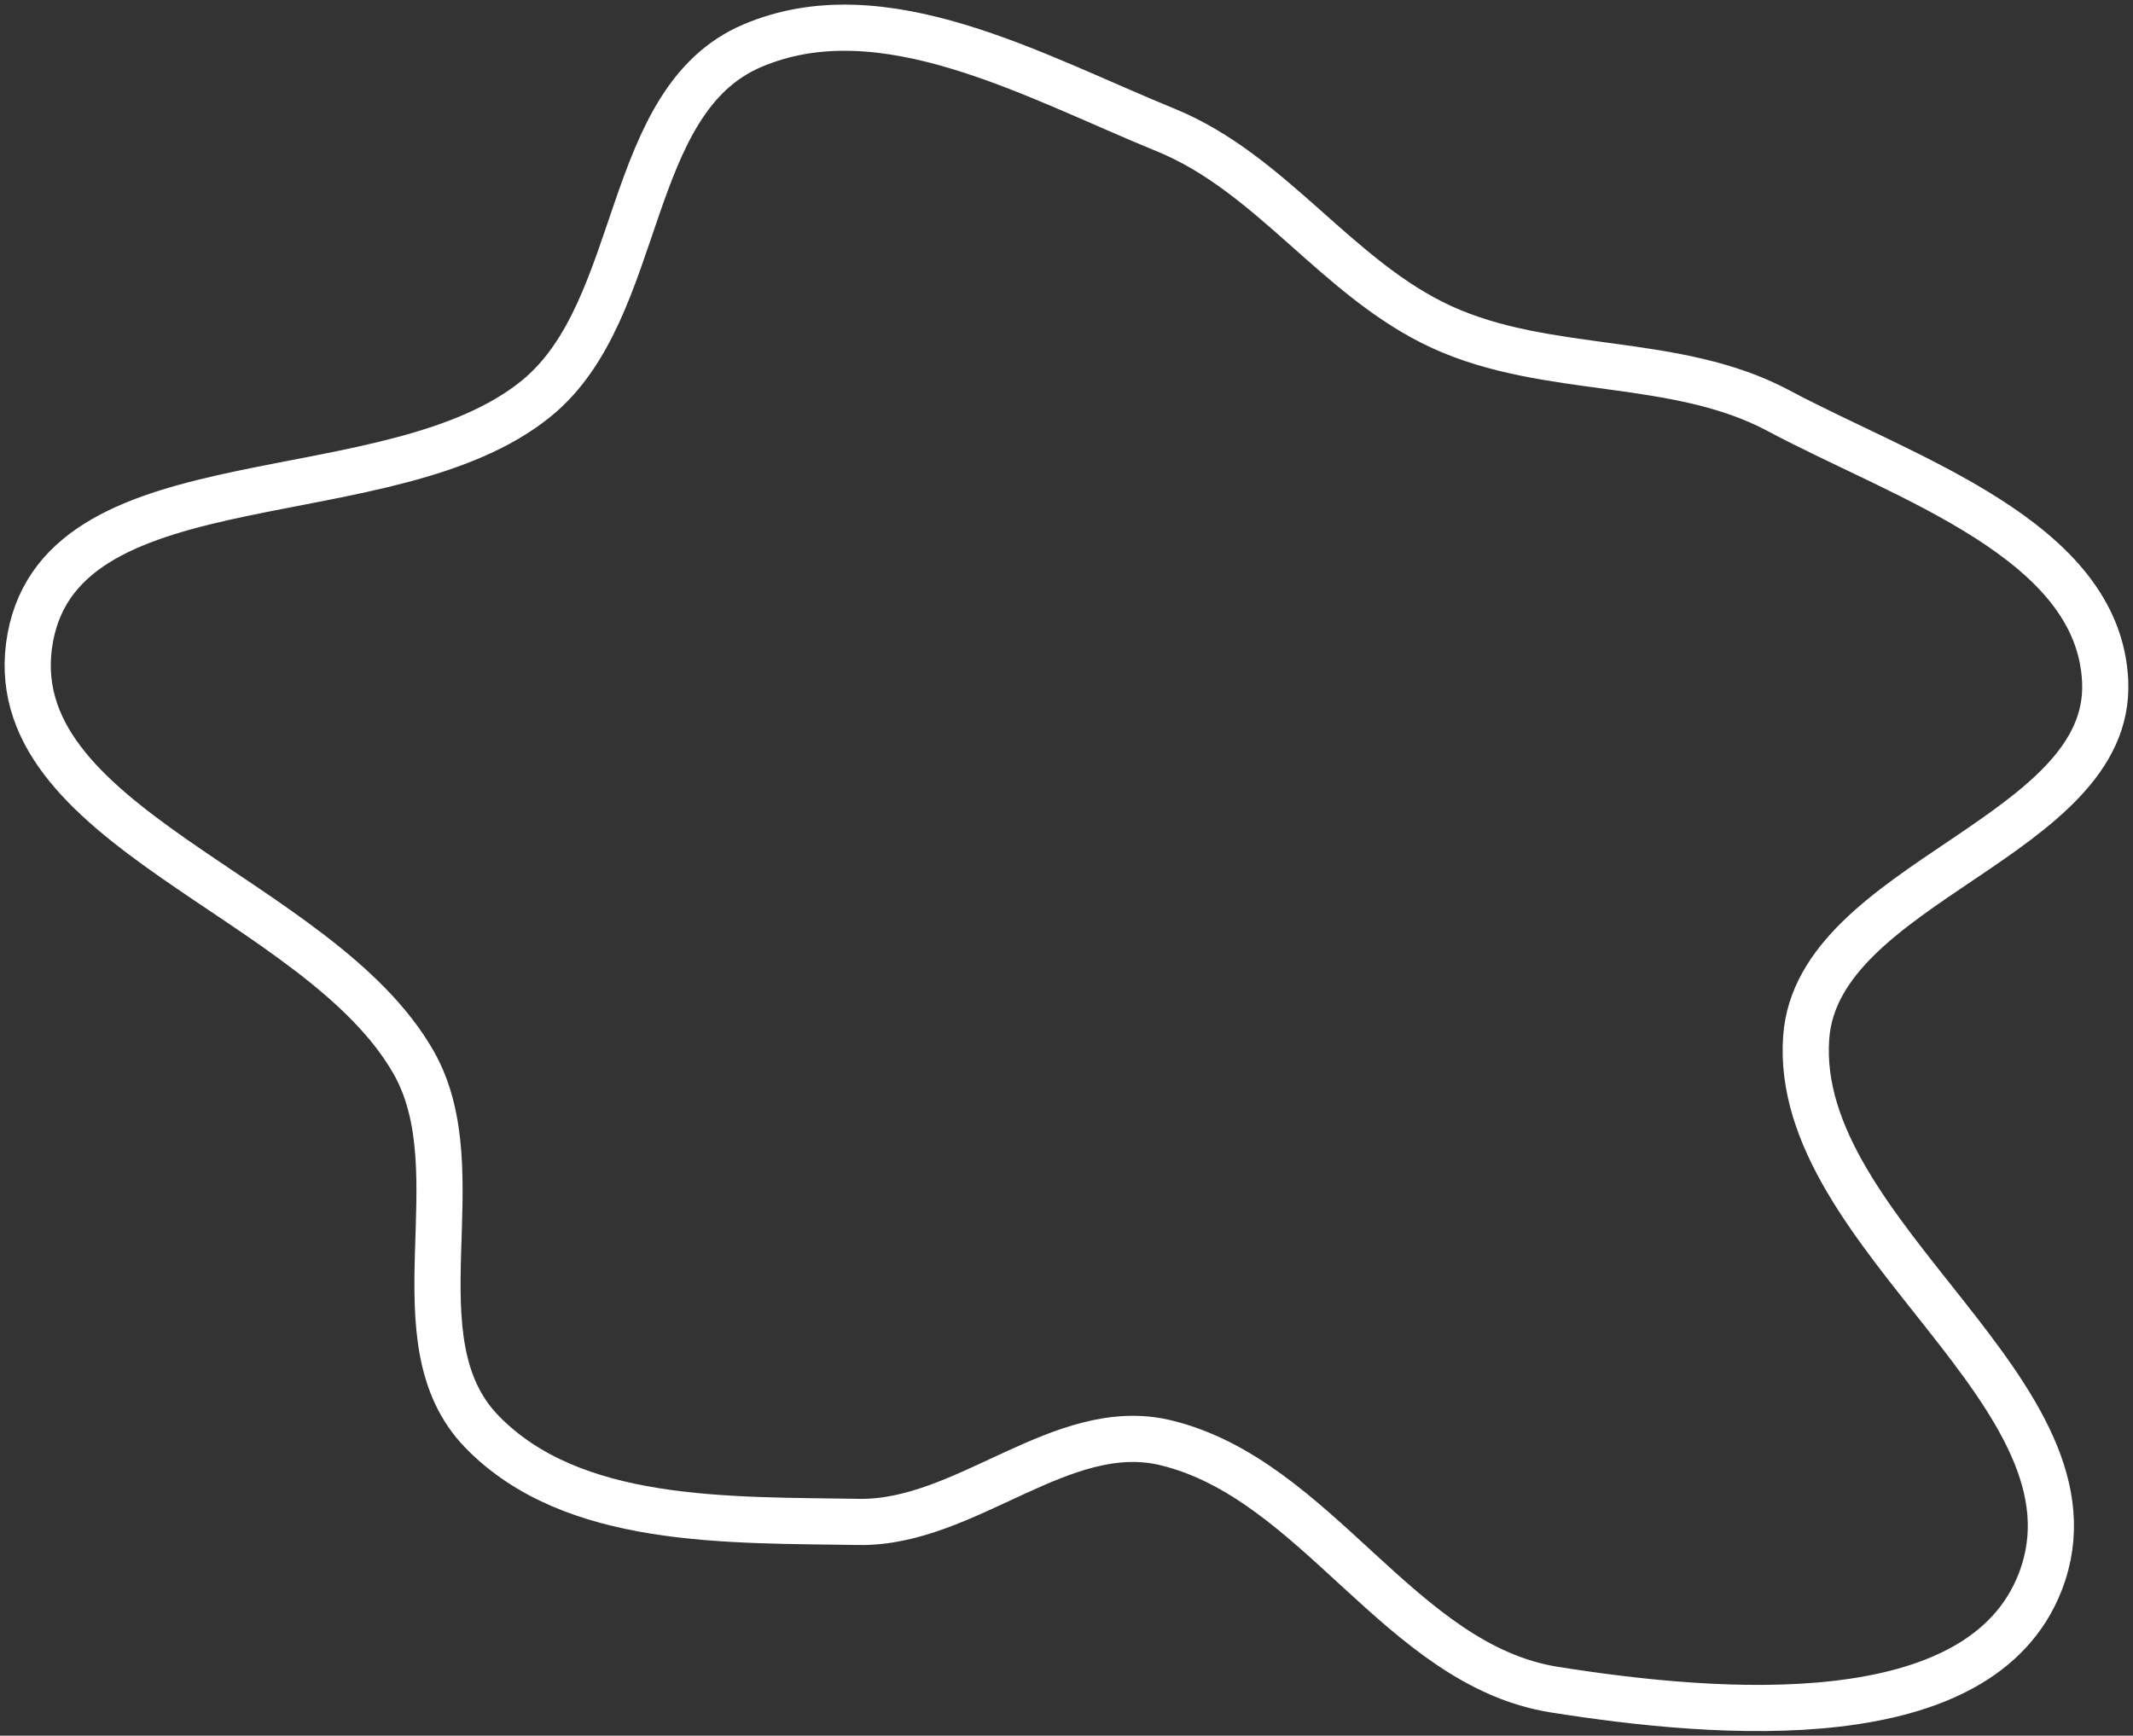 <?xml version="1.0" encoding="UTF-8"?> <svg xmlns="http://www.w3.org/2000/svg" width="231" height="188" viewBox="0 0 231 188" fill="none"><rect x="0" y="0" width="231" height="188" fill="#333333" stroke="none"/> <path fill-rule="evenodd" clip-rule="evenodd" d="M126.237 14.079C137.751 18.777 144.844 30.253 156.145 35.43C167.66 40.705 181.45 38.52 192.614 44.485C206.328 51.813 227.309 58.436 227.987 73.816C228.732 90.707 196.823 95.51 195.608 112.375C194.055 133.938 228.767 151.123 220.963 171.321C214.471 188.123 186.301 185.866 168.317 183.008C151.639 180.358 142.647 160.227 126.237 156.269C114.977 153.553 104.606 165.036 93.016 164.846C78.83 164.613 61.981 165.175 52.173 155.054C42.572 145.146 51.597 127.051 44.801 115.093C34.485 96.944 -0.506 89.51 3.286 69.039C6.978 49.106 42.339 56.068 58.131 43.124C69.858 33.511 67.471 10.925 81.464 4.957C95.631 -1.084 111.975 8.26 126.237 14.079Z" stroke="white" stroke-width="5"></path> </svg> 